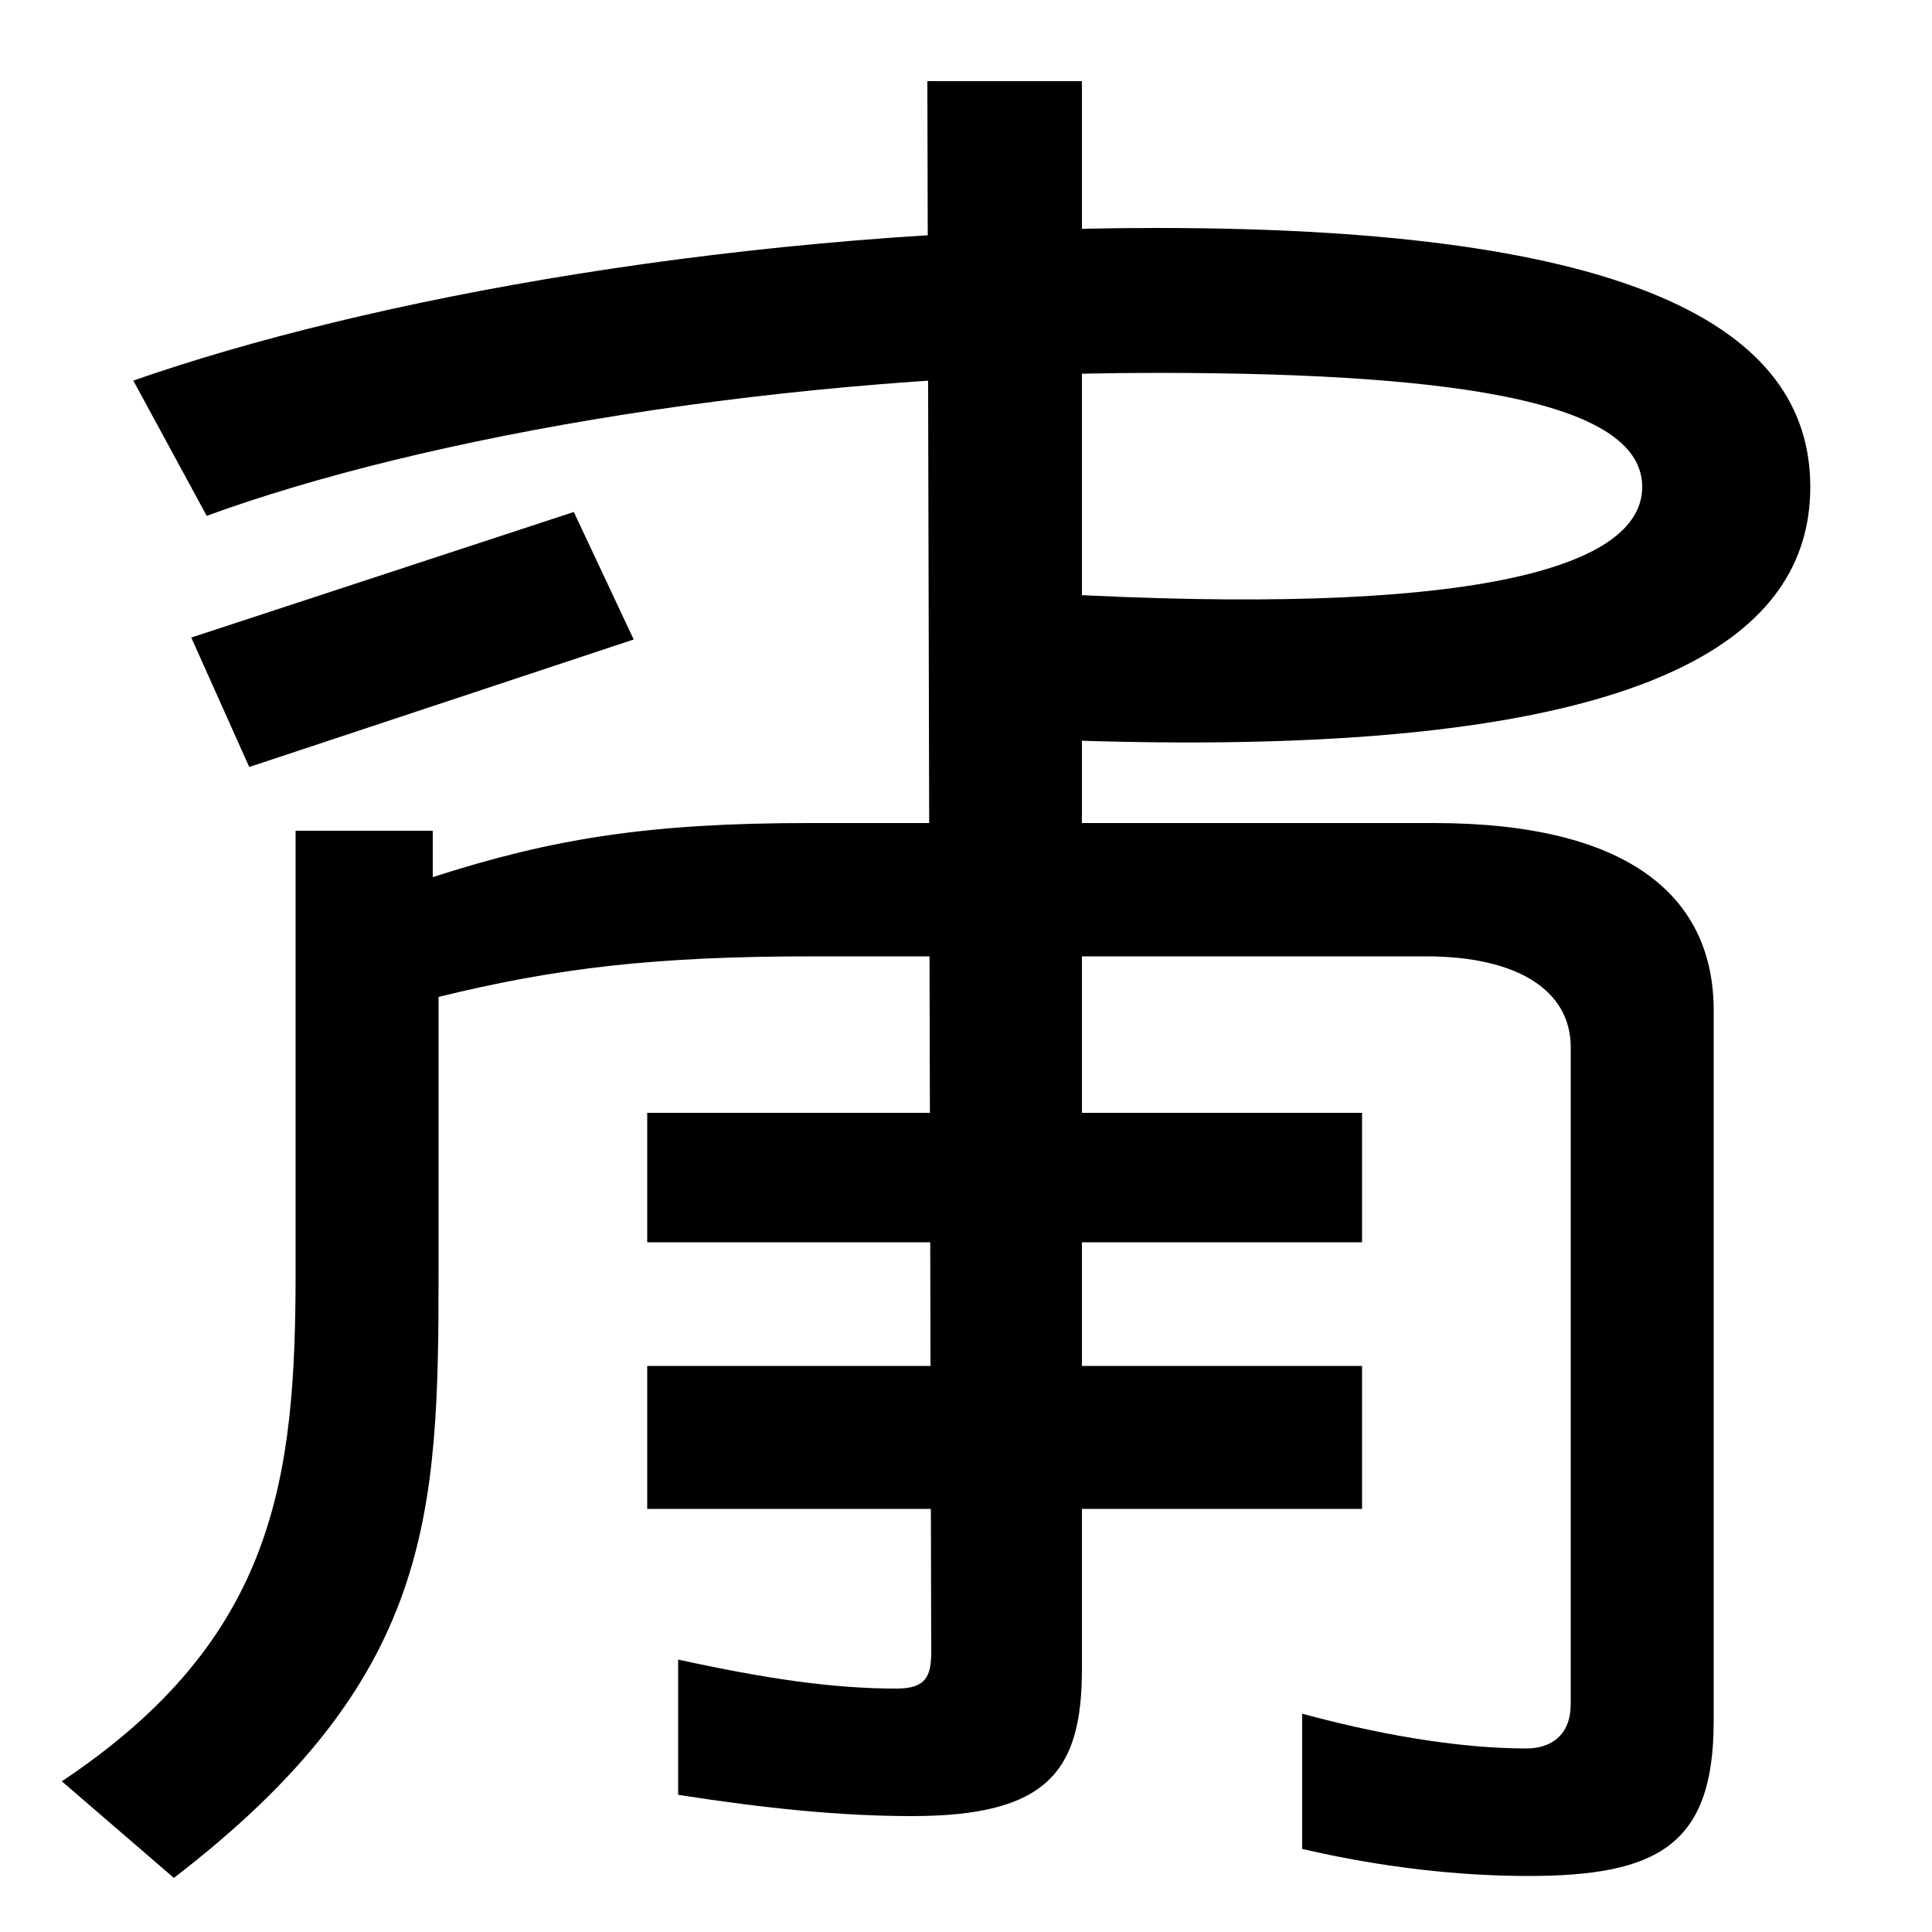 <svg xmlns="http://www.w3.org/2000/svg" width="1000" height="1000"><path d="M129 483 328 549 297 615 99 550ZM524 574V498C840 483 937 543 937 628C937 711 844 762 599 762C386 762 189 725 69 683L107 613C219 654 406 687 599 687C763 687 850 670 850 628C850 581 741 560 524 574ZM560 16V838H480L482 25C482 12 479 6 464 6C431 6 397 11 351 21V-49C396 -56 435 -60 472 -60C542 -60 560 -37 560 16ZM32 -42 90 -92C224 11 227 95 227 222V364C288 379 339 385 421 385H738C786 385 813 367 813 338V-2C813 -18 803 -25 790 -25C761 -25 722 -20 674 -7V-77C717 -87 757 -91 791 -91C858 -91 887 -75 887 -11V357C887 416 843 454 742 454H419C336 454 286 446 224 426V450H153V222C153 115 143 32 32 -42ZM335 237H705V304H335ZM335 99H705V173H335Z" transform="translate(0, 880) scale(1,-1)" /></svg>